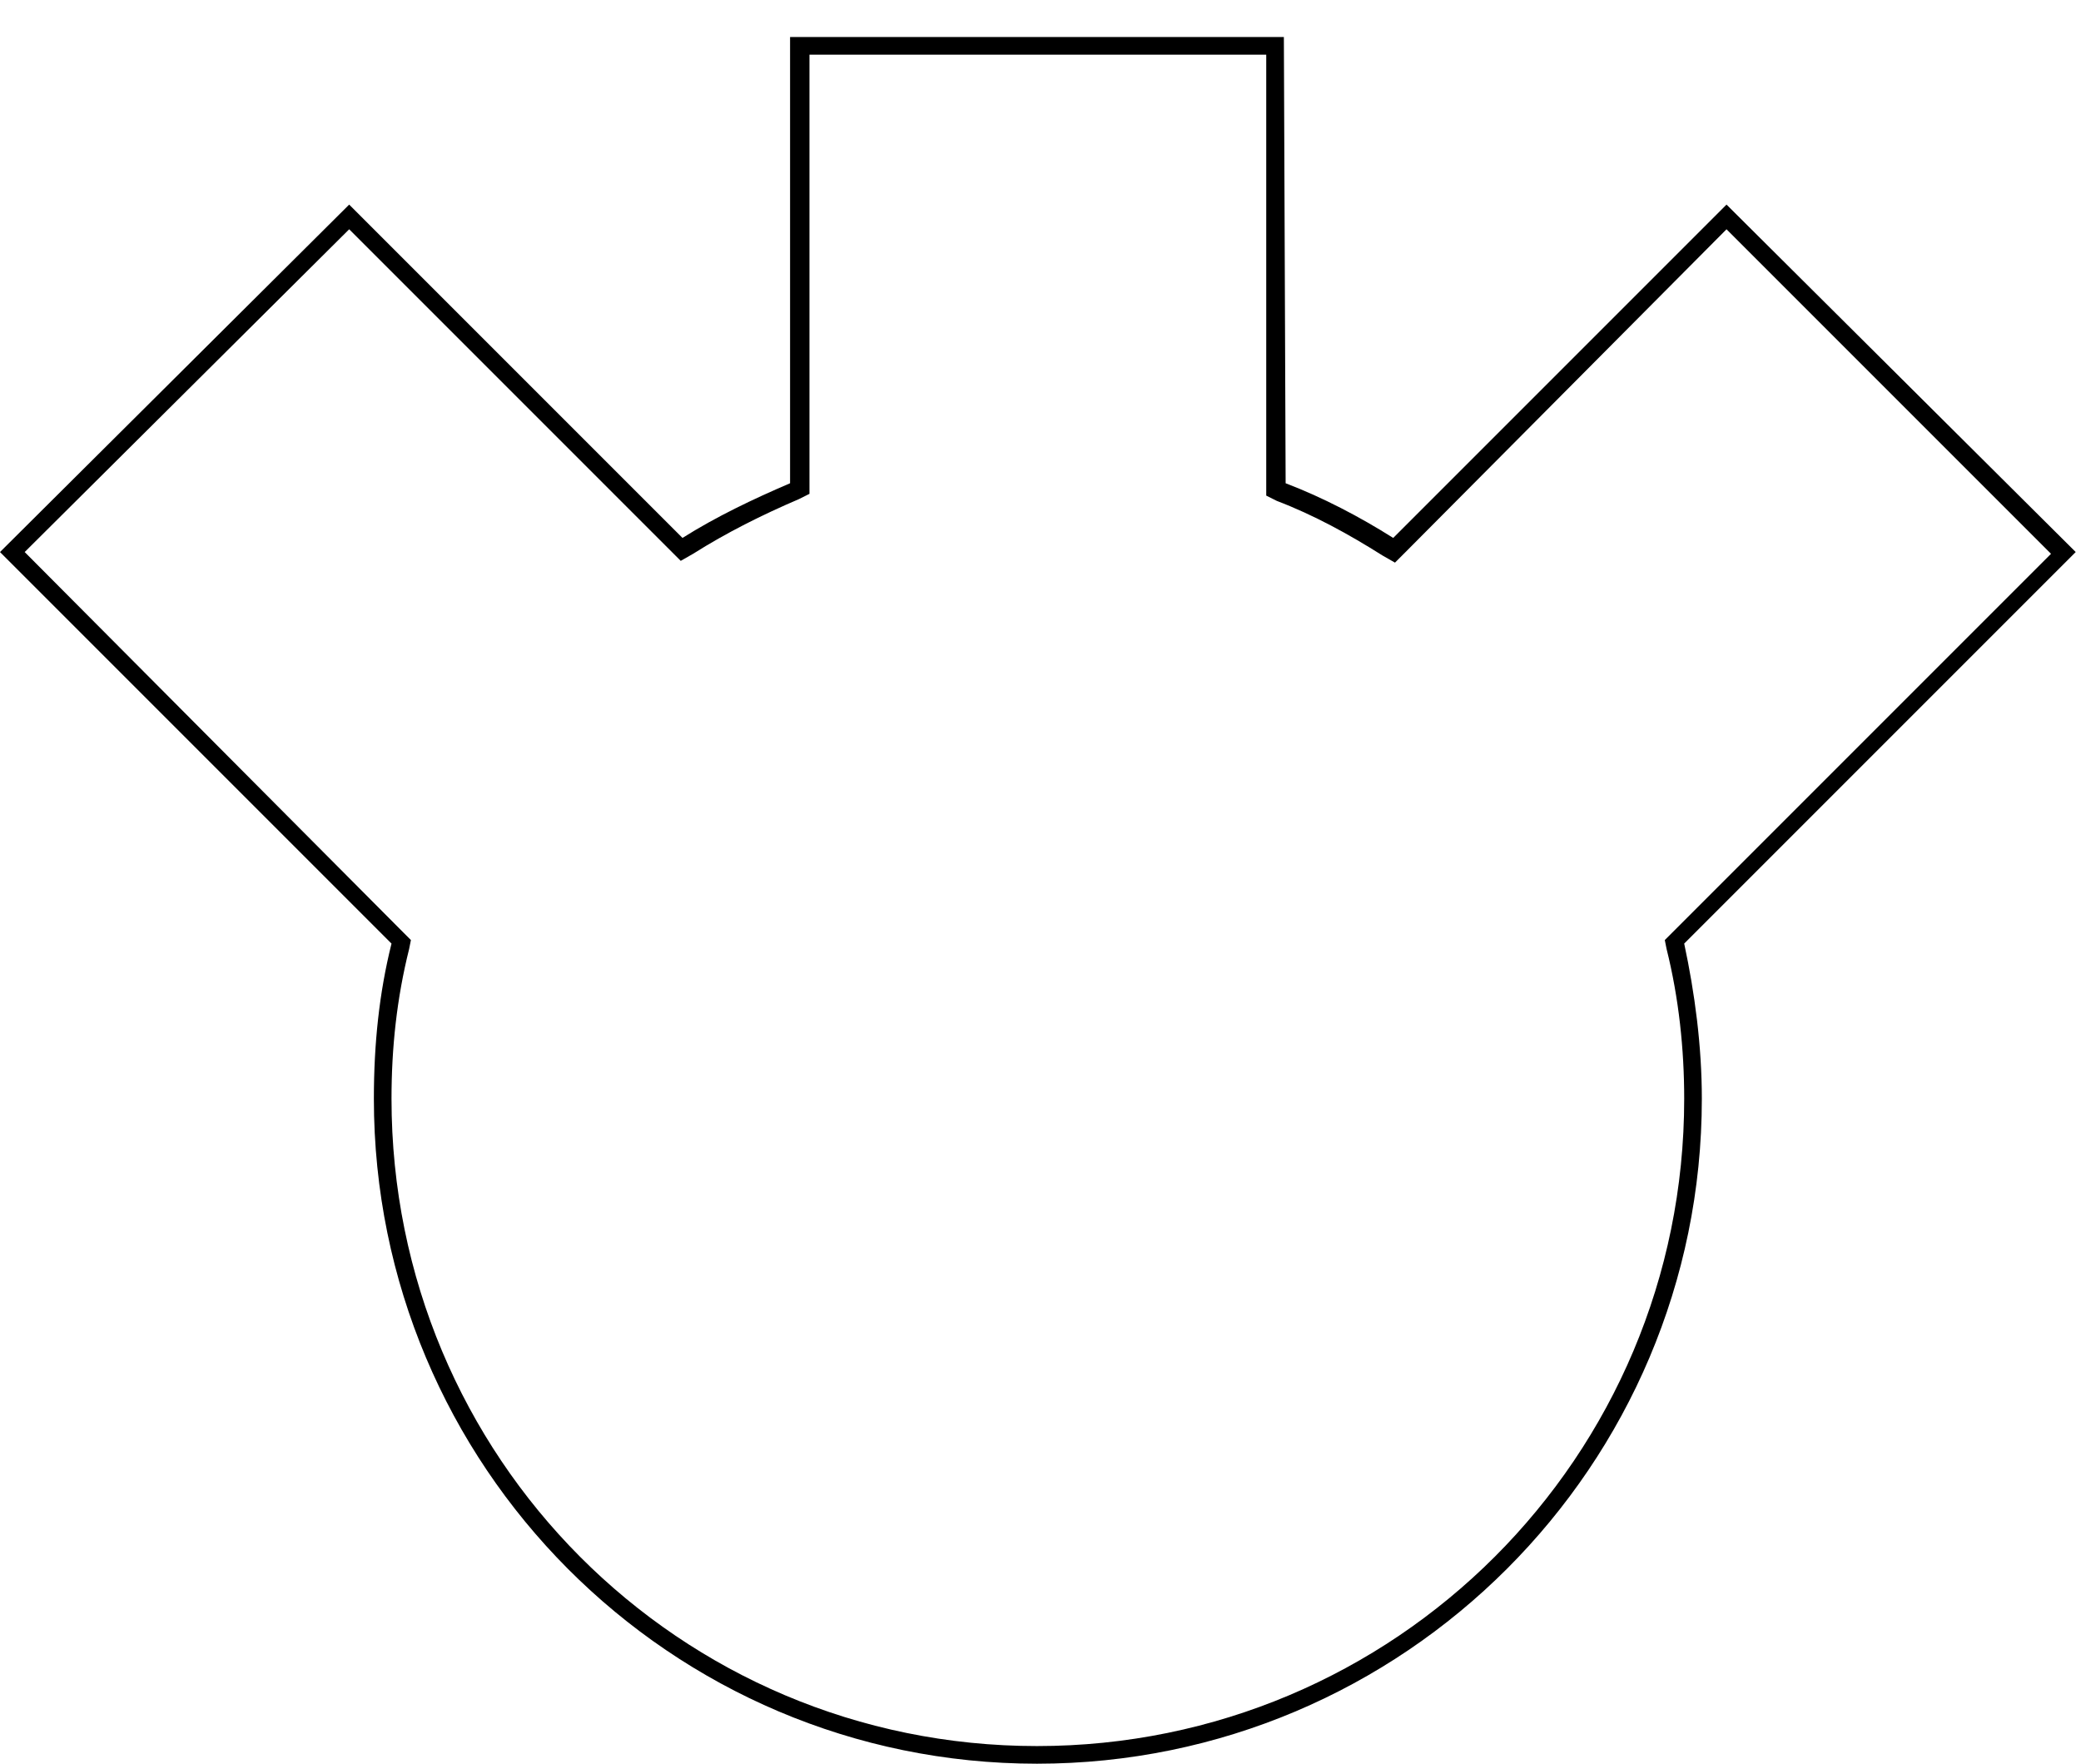 <?xml version="1.0" encoding="utf-8"?>
<!-- Generator: Adobe Illustrator 25.2.1, SVG Export Plug-In . SVG Version: 6.00 Build 0)  -->
<svg version="1.1" id="图层_1" xmlns="http://www.w3.org/2000/svg" xmlns:xlink="http://www.w3.org/1999/xlink" x="0px" y="0px"
	 viewBox="0 0 118 100" style="enable-background:new 0 0 118 100;" xml:space="preserve">
<g>
	<path d="M71.8,3.1v24.3v0.7l0.6,0.3c2.1,0.8,4.1,1.9,6,3.1l0.7,0.4l0.6-0.6L97.9,13l18.4,18.4L94.8,52.9l-0.4,0.4l0.1,0.5
		c0.7,2.8,1,5.7,1,8.5C95.5,82.6,79.1,99,58.8,99S22.2,82.6,22.2,62.3c0-2.9,0.3-5.7,1-8.5l0.1-0.5l-0.4-0.4L1.4,31.3L19.8,13
		L38,31.2l0.6,0.6l0.7-0.4c1.9-1.2,3.9-2.2,6-3.1l0.6-0.3v-0.7V3.1H71.8 M72.8,2.1h-28v25.3c-2.1,0.9-4.2,1.9-6.1,3.1L19.8,11.6
		L0,31.3l22.2,22.2c-0.7,2.8-1,5.7-1,8.8C21.2,83.1,38,100,58.8,100s37.7-16.9,37.7-37.7c0-3-0.4-6-1-8.8l22.2-22.2L97.9,11.6
		L79,30.5c-1.9-1.2-4-2.3-6.1-3.1L72.8,2.1L72.8,2.1z"/>
</g>
</svg>
